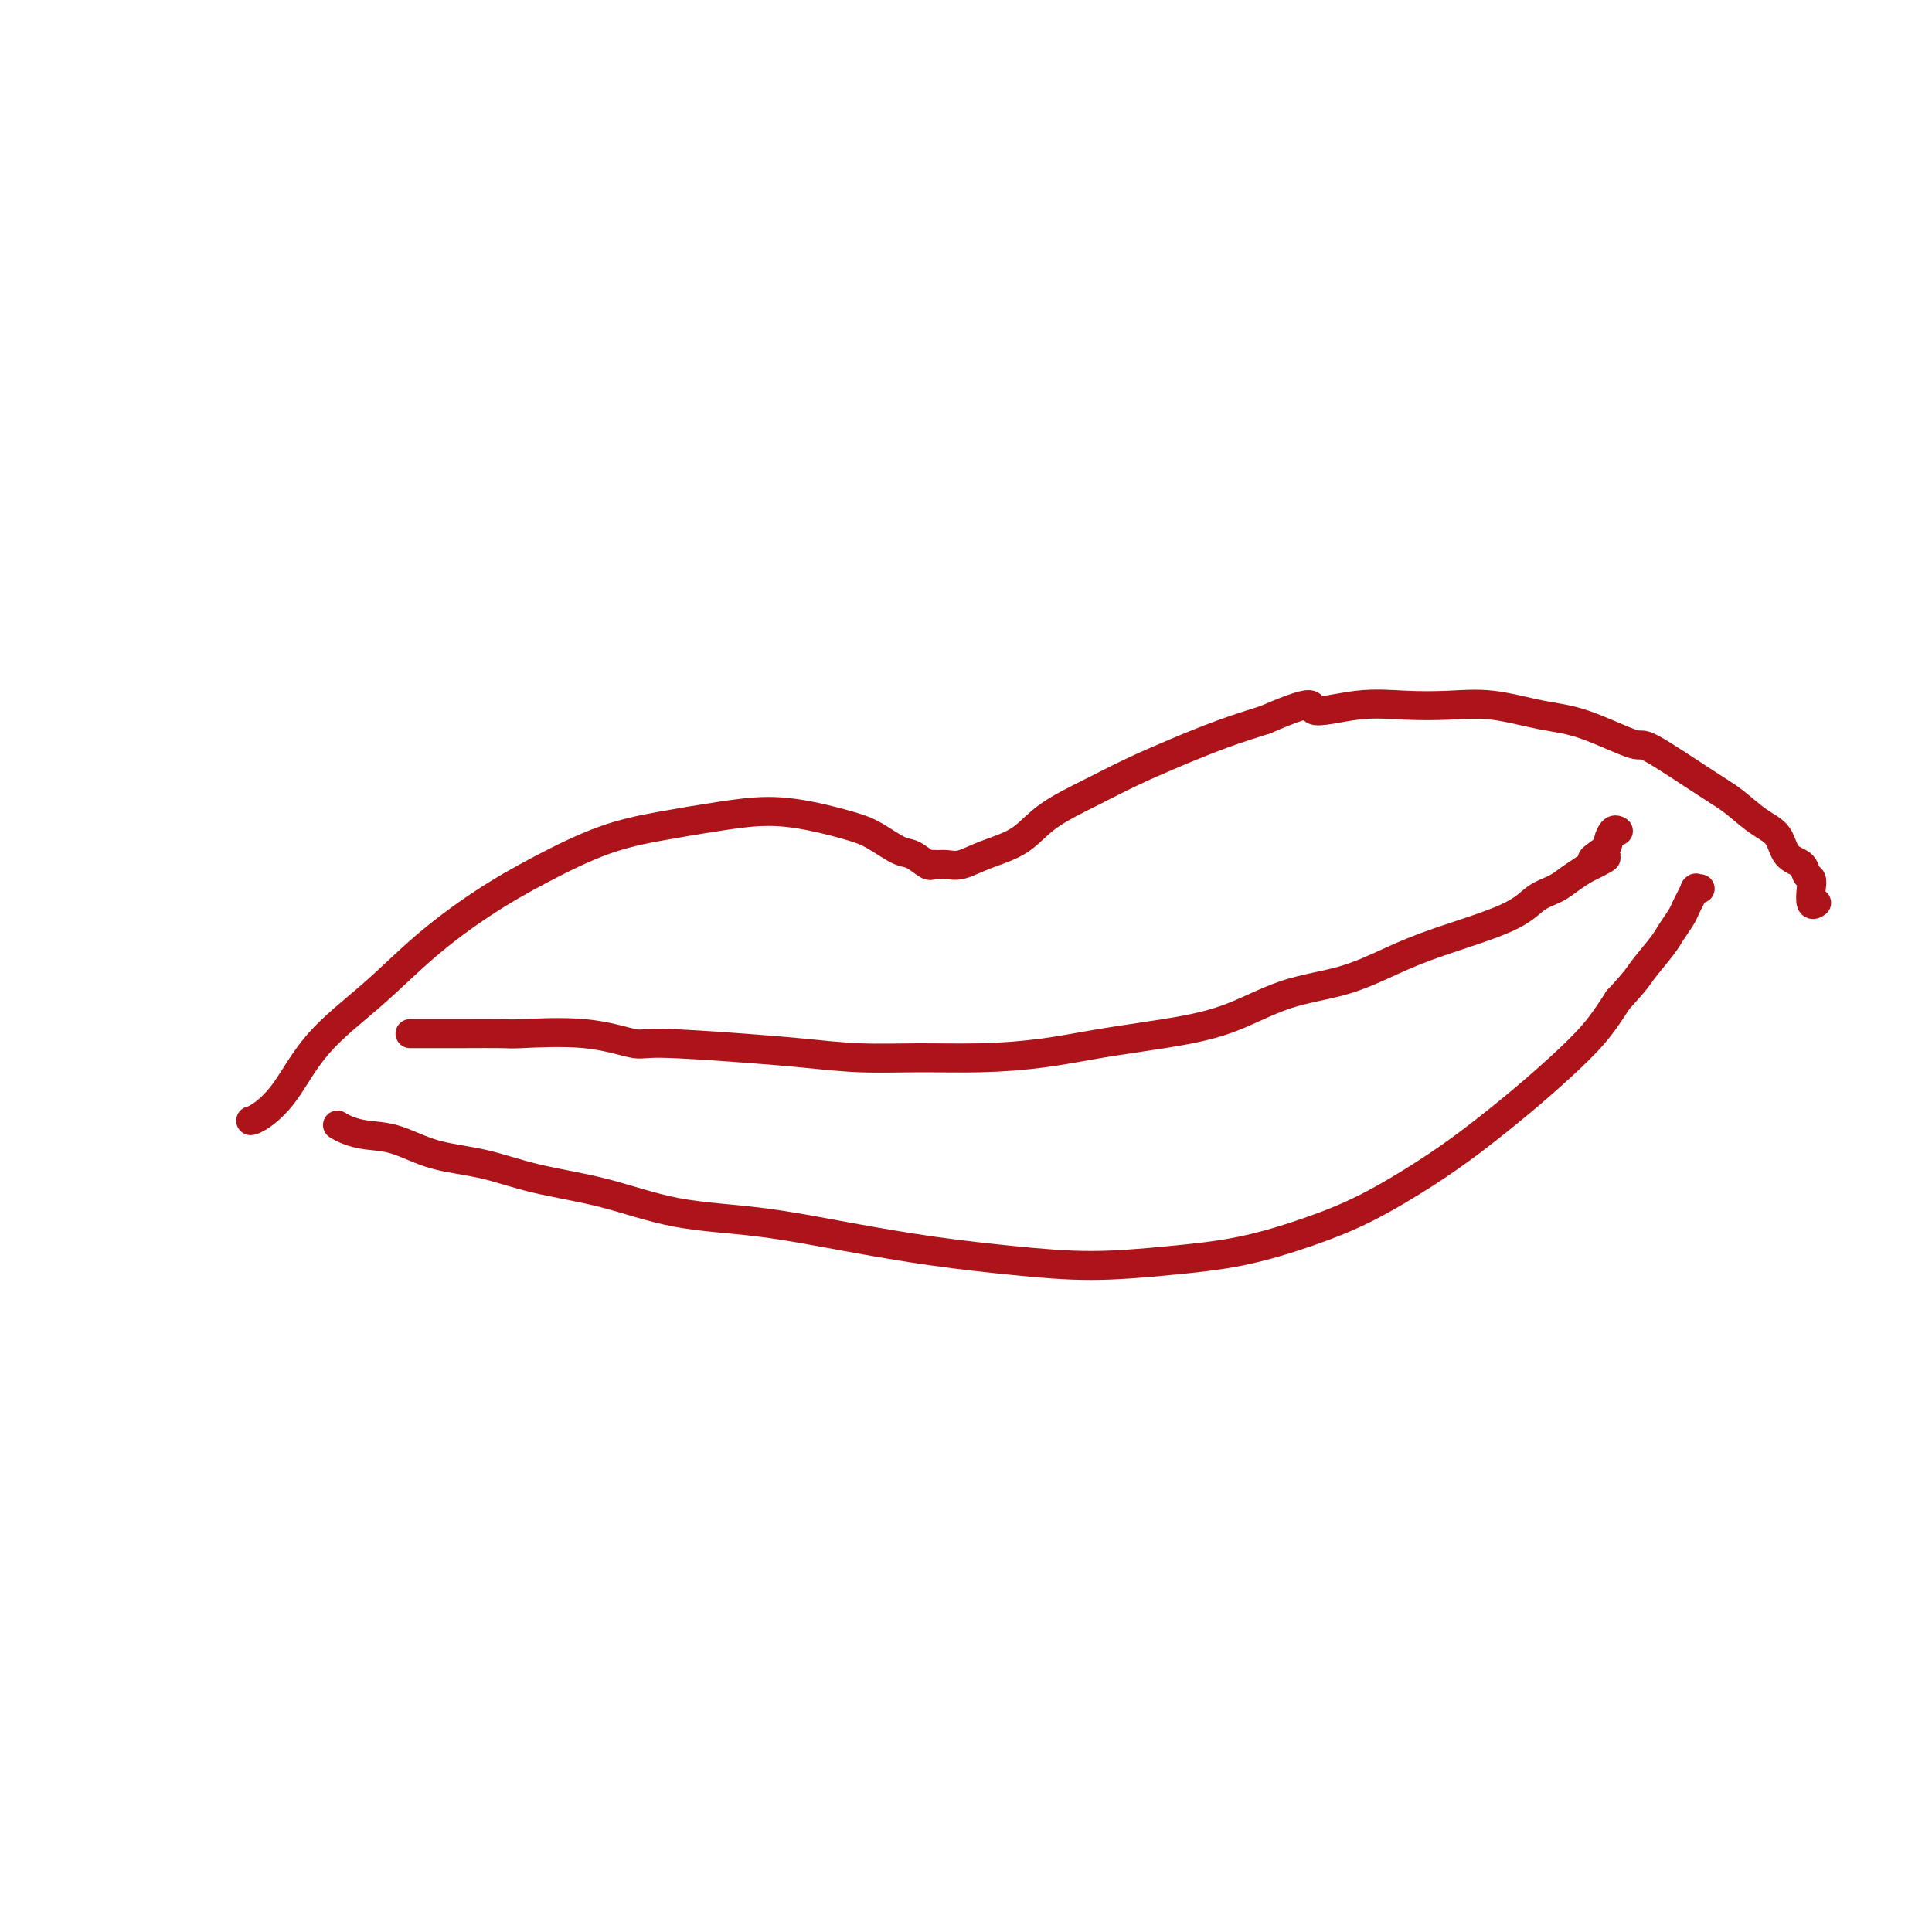 <svg viewBox='0 0 400 400' version='1.1' xmlns='http://www.w3.org/2000/svg' xmlns:xlink='http://www.w3.org/1999/xlink'><g fill='none' stroke='#AD1419' stroke-width='6' stroke-linecap='round' stroke-linejoin='round'><path d='M52,232c0.030,-0.007 0.060,-0.014 0,0c-0.060,0.014 -0.211,0.048 0,0c0.211,-0.048 0.785,-0.179 2,-1c1.215,-0.821 3.072,-2.332 5,-5c1.928,-2.668 3.927,-6.494 7,-10c3.073,-3.506 7.220,-6.693 11,-10c3.780,-3.307 7.195,-6.734 11,-10c3.805,-3.266 8.002,-6.370 12,-9c3.998,-2.630 7.798,-4.786 12,-7c4.202,-2.214 8.805,-4.486 13,-6c4.195,-1.514 7.980,-2.270 12,-3c4.020,-0.730 8.275,-1.435 12,-2c3.725,-0.565 6.920,-0.992 10,-1c3.080,-0.008 6.045,0.402 9,1c2.955,0.598 5.898,1.383 8,2c2.102,0.617 3.361,1.065 5,2c1.639,0.935 3.657,2.356 5,3c1.343,0.644 2.012,0.512 3,1c0.988,0.488 2.297,1.596 3,2c0.703,0.404 0.800,0.103 1,0c0.200,-0.103 0.503,-0.007 1,0c0.497,0.007 1.188,-0.076 2,0c0.812,0.076 1.744,0.310 3,0c1.256,-0.310 2.836,-1.163 5,-2c2.164,-0.837 4.914,-1.658 7,-3c2.086,-1.342 3.510,-3.206 6,-5c2.490,-1.794 6.046,-3.519 9,-5c2.954,-1.481 5.307,-2.716 8,-4c2.693,-1.284 5.725,-2.615 9,-4c3.275,-1.385 6.793,-2.824 10,-4c3.207,-1.176 6.104,-2.088 9,-3'/><path d='M262,149c11.596,-5.034 9.087,-2.619 10,-2c0.913,0.619 5.249,-0.560 9,-1c3.751,-0.440 6.917,-0.143 10,0c3.083,0.143 6.084,0.131 9,0c2.916,-0.131 5.746,-0.381 9,0c3.254,0.381 6.933,1.393 10,2c3.067,0.607 5.523,0.808 9,2c3.477,1.192 7.976,3.376 10,4c2.024,0.624 1.572,-0.312 4,1c2.428,1.312 7.738,4.873 11,7c3.262,2.127 4.478,2.821 6,4c1.522,1.179 3.349,2.845 5,4c1.651,1.155 3.126,1.801 4,3c0.874,1.199 1.149,2.953 2,4c0.851,1.047 2.280,1.388 3,2c0.720,0.612 0.733,1.495 1,2c0.267,0.505 0.790,0.633 1,1c0.210,0.367 0.108,0.975 0,2c-0.108,1.025 -0.221,2.468 0,3c0.221,0.532 0.778,0.152 1,0c0.222,-0.152 0.111,-0.076 0,0'/><path d='M70,233c0.000,0.000 0.000,0.000 0,0c-0.000,-0.000 -0.000,-0.000 0,0c0.000,0.000 0.000,0.000 0,0c-0.000,-0.000 -0.001,-0.001 0,0c0.001,0.001 0.005,0.003 0,0c-0.005,-0.003 -0.019,-0.011 0,0c0.019,0.011 0.071,0.043 0,0c-0.071,-0.043 -0.263,-0.159 0,0c0.263,0.159 0.982,0.594 2,1c1.018,0.406 2.334,0.783 4,1c1.666,0.217 3.681,0.272 6,1c2.319,0.728 4.940,2.128 8,3c3.060,0.872 6.557,1.216 10,2c3.443,0.784 6.831,2.009 11,3c4.169,0.991 9.118,1.750 14,3c4.882,1.250 9.698,2.993 15,4c5.302,1.007 11.089,1.280 17,2c5.911,0.720 11.947,1.889 18,3c6.053,1.111 12.125,2.164 18,3c5.875,0.836 11.554,1.456 17,2c5.446,0.544 10.660,1.012 16,1c5.340,-0.012 10.806,-0.504 16,-1c5.194,-0.496 10.118,-0.996 15,-2c4.882,-1.004 9.724,-2.510 14,-4c4.276,-1.490 7.985,-2.962 12,-5c4.015,-2.038 8.334,-4.640 12,-7c3.666,-2.360 6.678,-4.478 10,-7c3.322,-2.522 6.952,-5.449 10,-8c3.048,-2.551 5.513,-4.725 8,-7c2.487,-2.275 4.996,-4.650 7,-7c2.004,-2.350 3.502,-4.675 5,-7'/><path d='M335,207c4.008,-4.342 4.030,-4.696 5,-6c0.970,-1.304 2.890,-3.556 4,-5c1.110,-1.444 1.411,-2.079 2,-3c0.589,-0.921 1.464,-2.128 2,-3c0.536,-0.872 0.731,-1.411 1,-2c0.269,-0.589 0.612,-1.230 1,-2c0.388,-0.770 0.822,-1.670 1,-2c0.178,-0.330 0.099,-0.088 0,0c-0.099,0.088 -0.219,0.024 0,0c0.219,-0.024 0.777,-0.007 1,0c0.223,0.007 0.112,0.003 0,0'/><path d='M85,214c0.002,0.000 0.005,0.000 0,0c-0.005,-0.000 -0.017,-0.000 0,0c0.017,0.000 0.065,0.000 0,0c-0.065,-0.000 -0.241,-0.000 0,0c0.241,0.000 0.899,0.001 2,0c1.101,-0.001 2.646,-0.002 4,0c1.354,0.002 2.517,0.008 5,0c2.483,-0.008 6.288,-0.031 8,0c1.712,0.031 1.333,0.117 4,0c2.667,-0.117 8.381,-0.435 13,0c4.619,0.435 8.142,1.623 10,2c1.858,0.377 2.052,-0.057 6,0c3.948,0.057 11.649,0.604 17,1c5.351,0.396 8.352,0.640 12,1c3.648,0.360 7.943,0.837 12,1c4.057,0.163 7.874,0.014 12,0c4.126,-0.014 8.559,0.109 13,0c4.441,-0.109 8.888,-0.448 13,-1c4.112,-0.552 7.888,-1.315 12,-2c4.112,-0.685 8.561,-1.292 13,-2c4.439,-0.708 8.867,-1.517 13,-3c4.133,-1.483 7.971,-3.638 12,-5c4.029,-1.362 8.250,-1.930 12,-3c3.750,-1.070 7.028,-2.643 10,-4c2.972,-1.357 5.639,-2.499 10,-4c4.361,-1.501 10.417,-3.361 14,-5c3.583,-1.639 4.692,-3.058 6,-4c1.308,-0.942 2.814,-1.407 4,-2c1.186,-0.593 2.053,-1.312 3,-2c0.947,-0.688 1.973,-1.344 3,-2'/><path d='M328,180c8.080,-3.914 3.279,-2.197 2,-2c-1.279,0.197 0.964,-1.124 2,-2c1.036,-0.876 0.866,-1.307 1,-2c0.134,-0.693 0.572,-1.650 1,-2c0.428,-0.350 0.847,-0.094 1,0c0.153,0.094 0.041,0.025 0,0c-0.041,-0.025 -0.012,-0.007 0,0c0.012,0.007 0.006,0.004 0,0'/></g>
</svg>